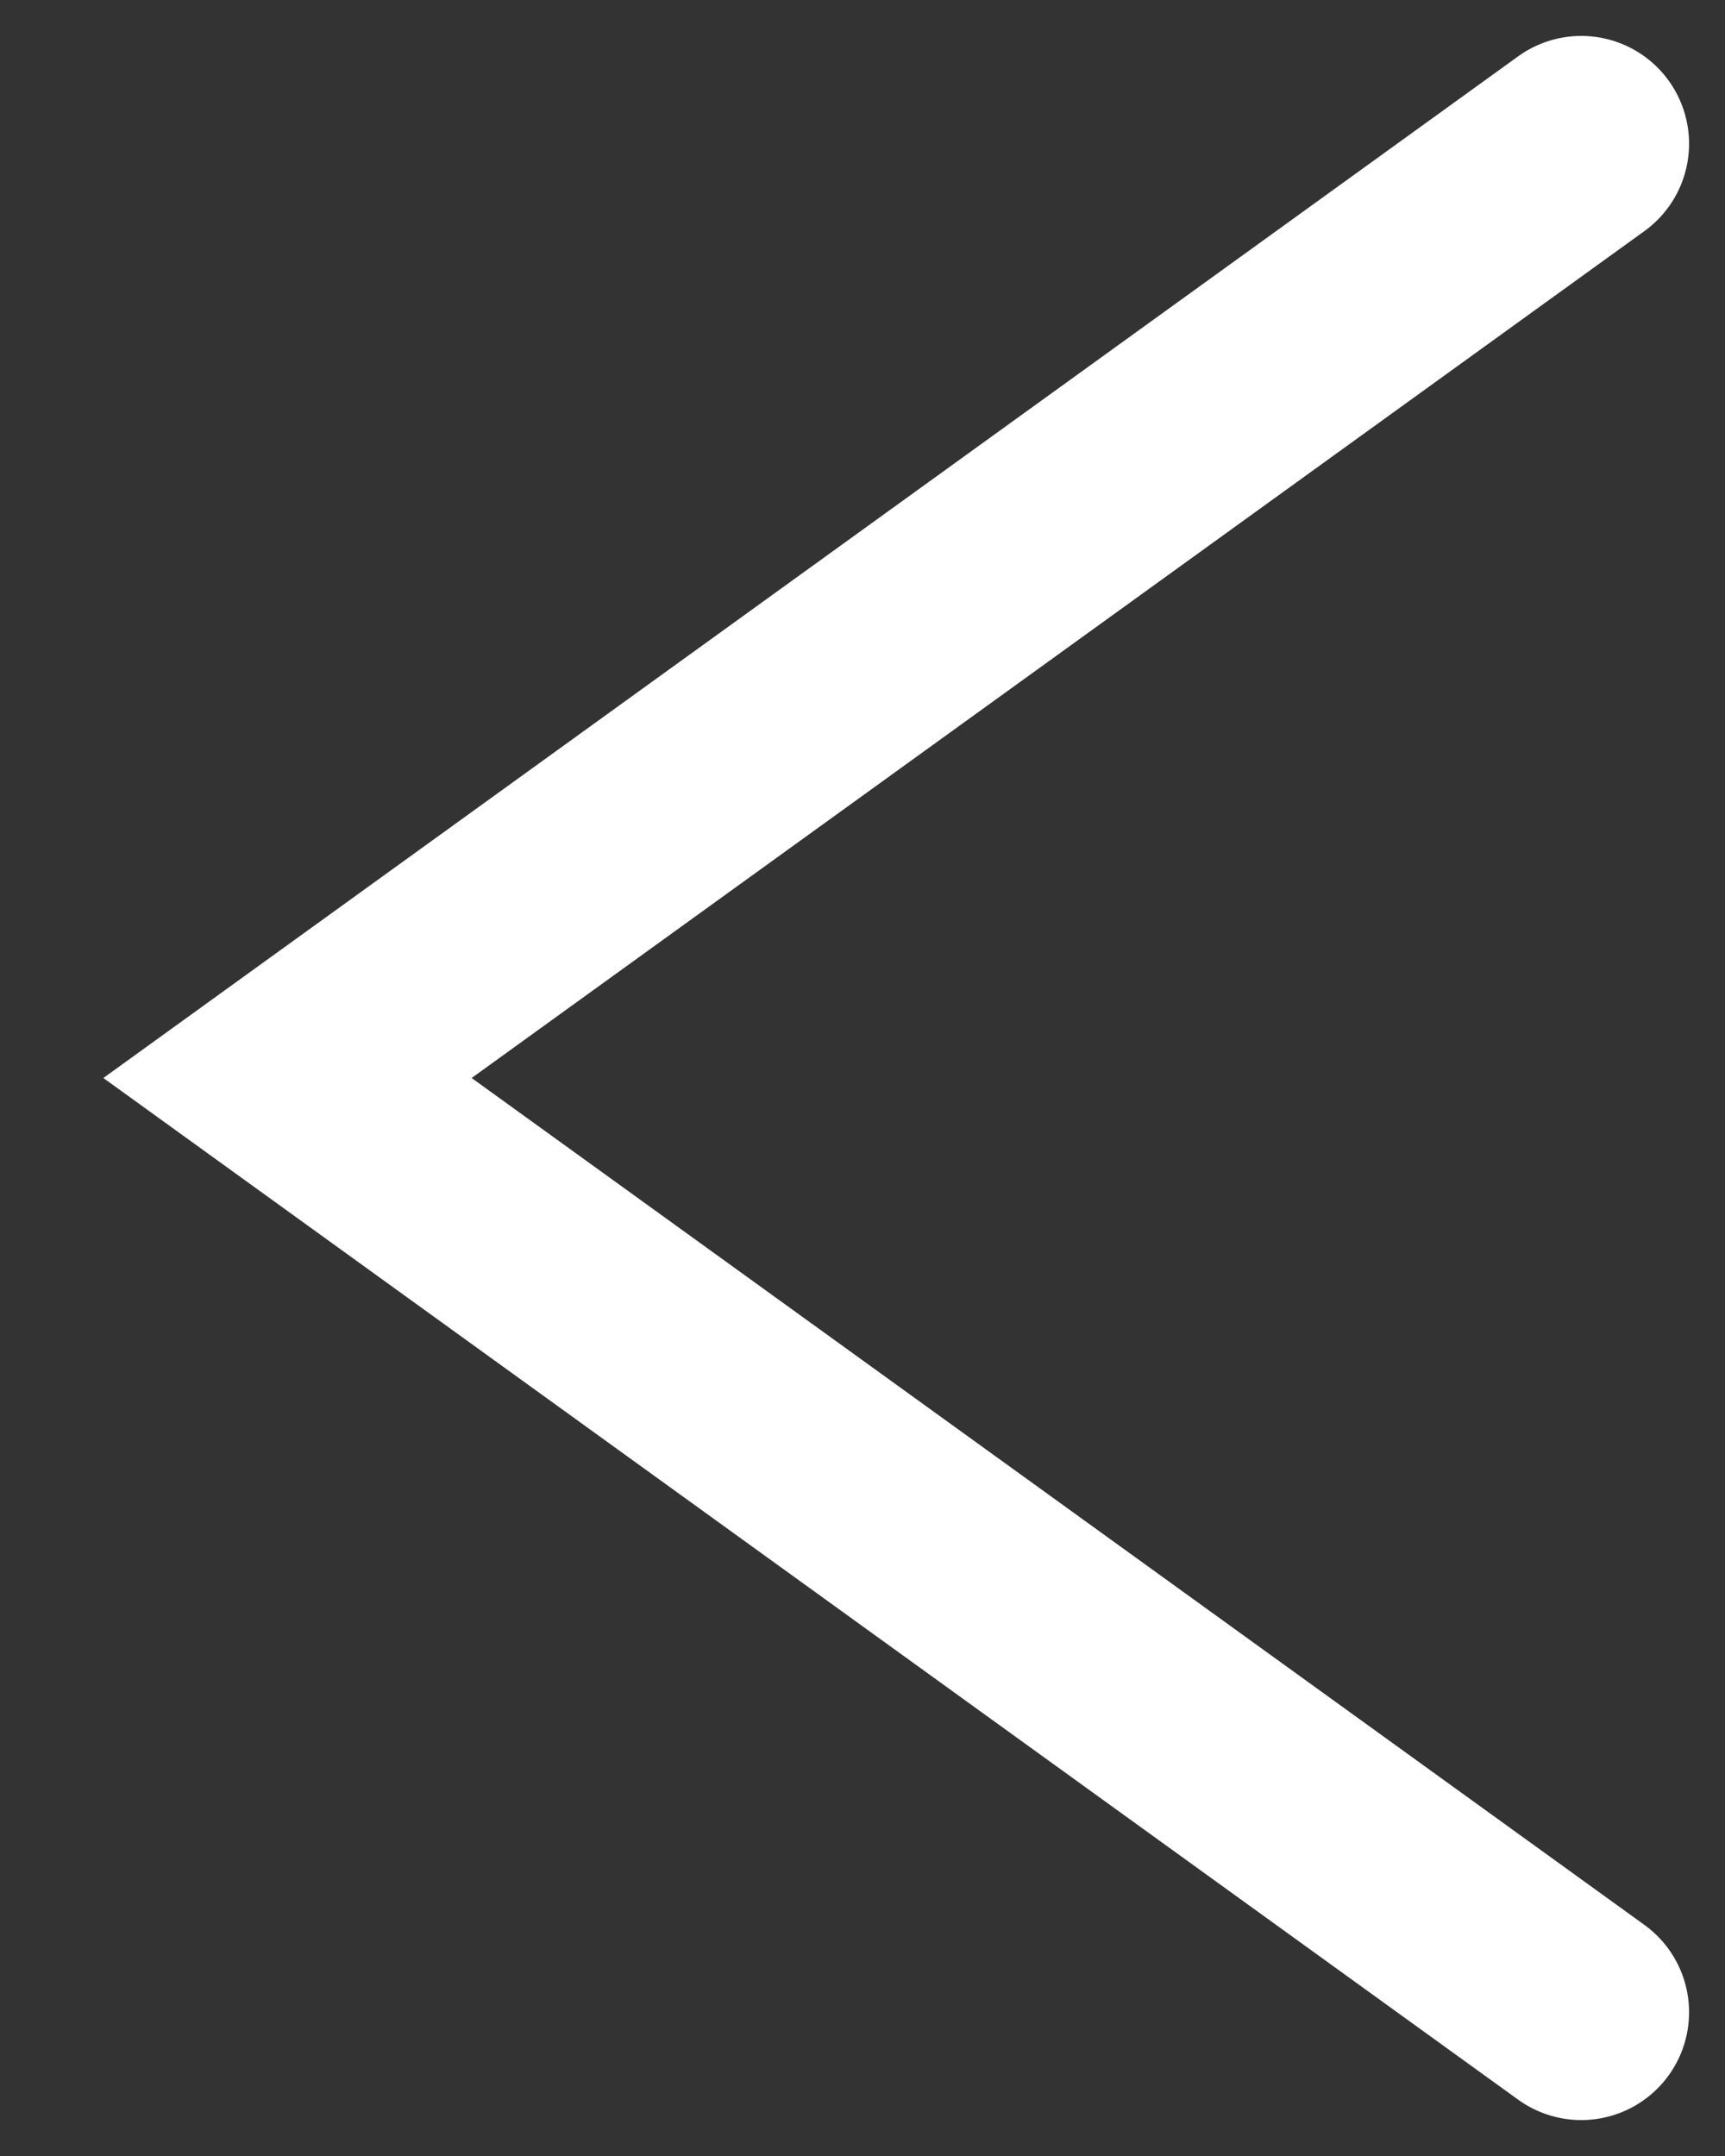 <svg width="12" height="15" viewBox="0 0 12 15" fill="none" xmlns="http://www.w3.org/2000/svg">
<rect x="0" y="0" width="12" height="15" fill="#333333" stroke="none"/>
<path d="M11 14L2 7.5L11 1" stroke="white" stroke-width="1.5" stroke-linecap="round"/>
</svg>
